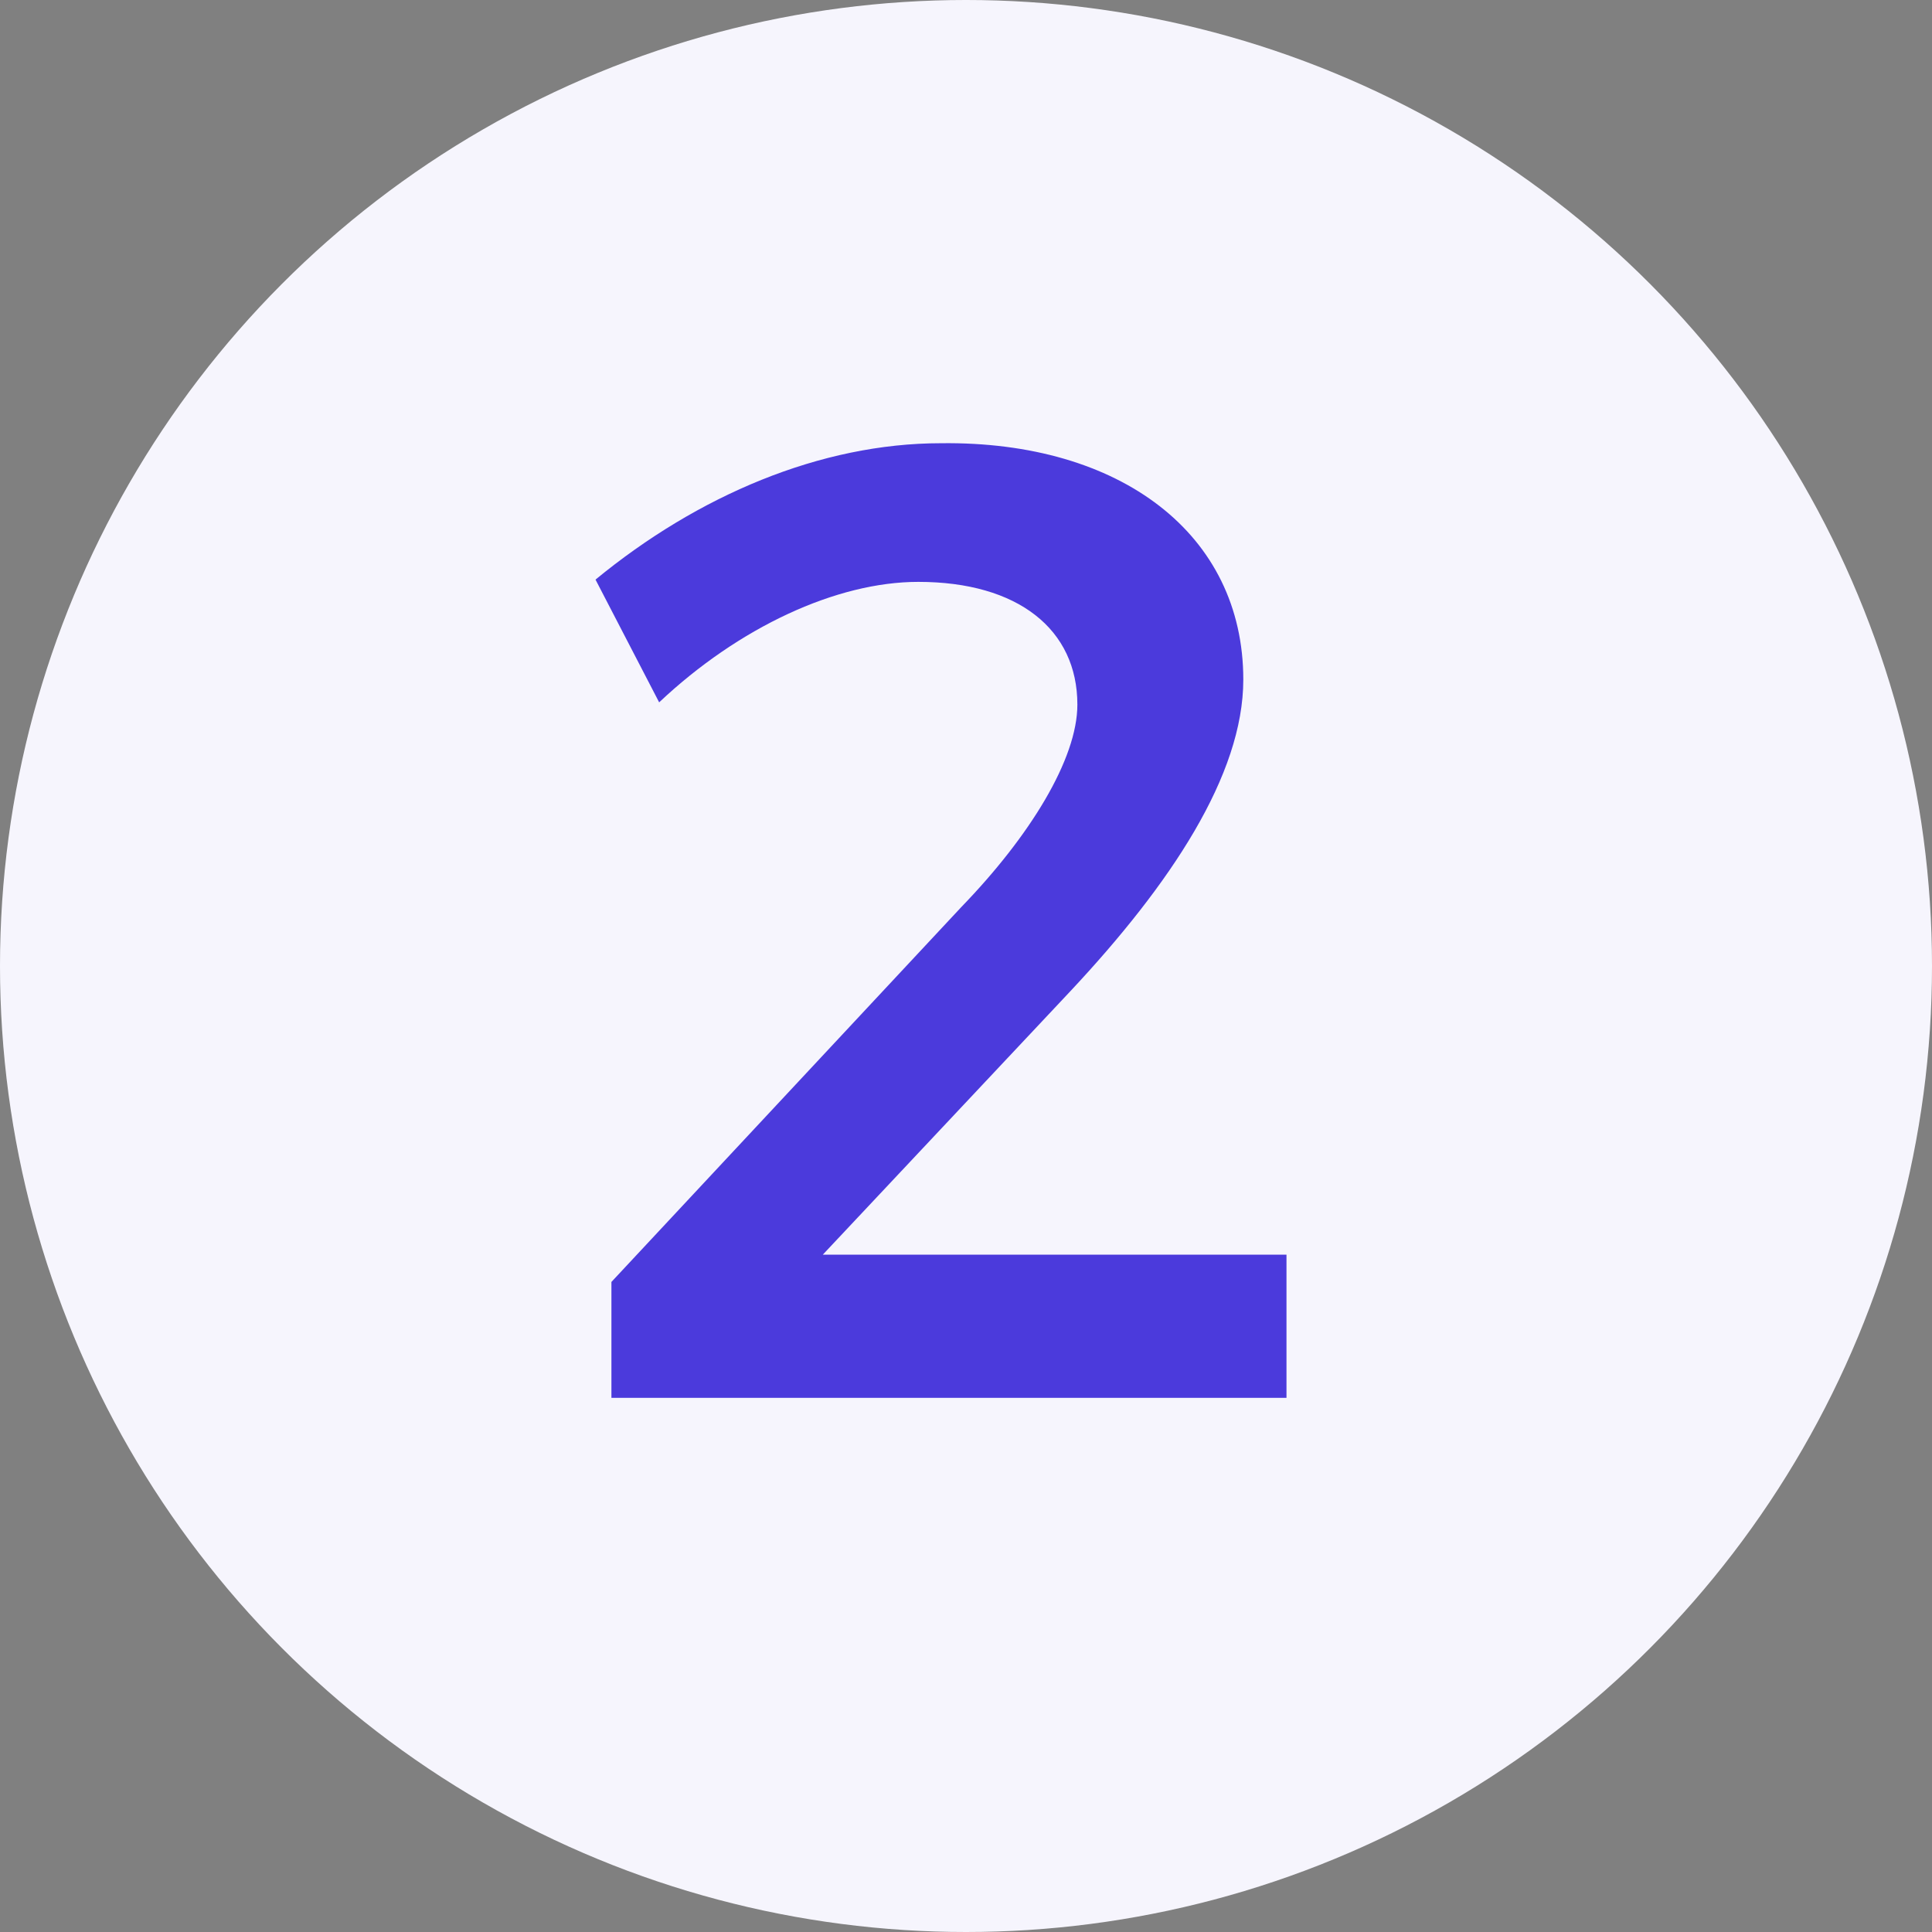 <?xml version="1.0" encoding="utf-8"?>
<!-- Generator: Adobe Illustrator 26.5.0, SVG Export Plug-In . SVG Version: 6.00 Build 0)  -->
<svg version="1.1" id="Calque_1" xmlns="http://www.w3.org/2000/svg" xmlns:xlink="http://www.w3.org/1999/xlink" x="0px" y="0px"
	 viewBox="0 0 85 85" style="enable-background:new 0 0 85 85;" xml:space="preserve">
<rect x="0" y="0" width="85" height="85" fill="#808080" stroke="none"/>
<style type="text/css">
	.st0{fill:#F6F5FD;}
	.st1{fill:#4B3ADC;}
</style>
<circle class="st0" cx="42.5" cy="42.5" r="42.5"/>
<g>
	<path class="st1" d="M54.7,29.9c0,4.2-3.2,9-7.6,13.7L36.2,55.2h20.4v6.3H26.9v-5.1l15.4-16.5c3-3.1,5.1-6.5,5.1-8.9
		c0-3.3-2.6-5.4-7-5.4c-3.6,0-7.9,2-11.4,5.3l-2.8-5.4c4.5-3.7,9.9-6,15.2-6C49.3,19.4,54.7,23.5,54.7,29.9z"/>
</g>
</svg>
